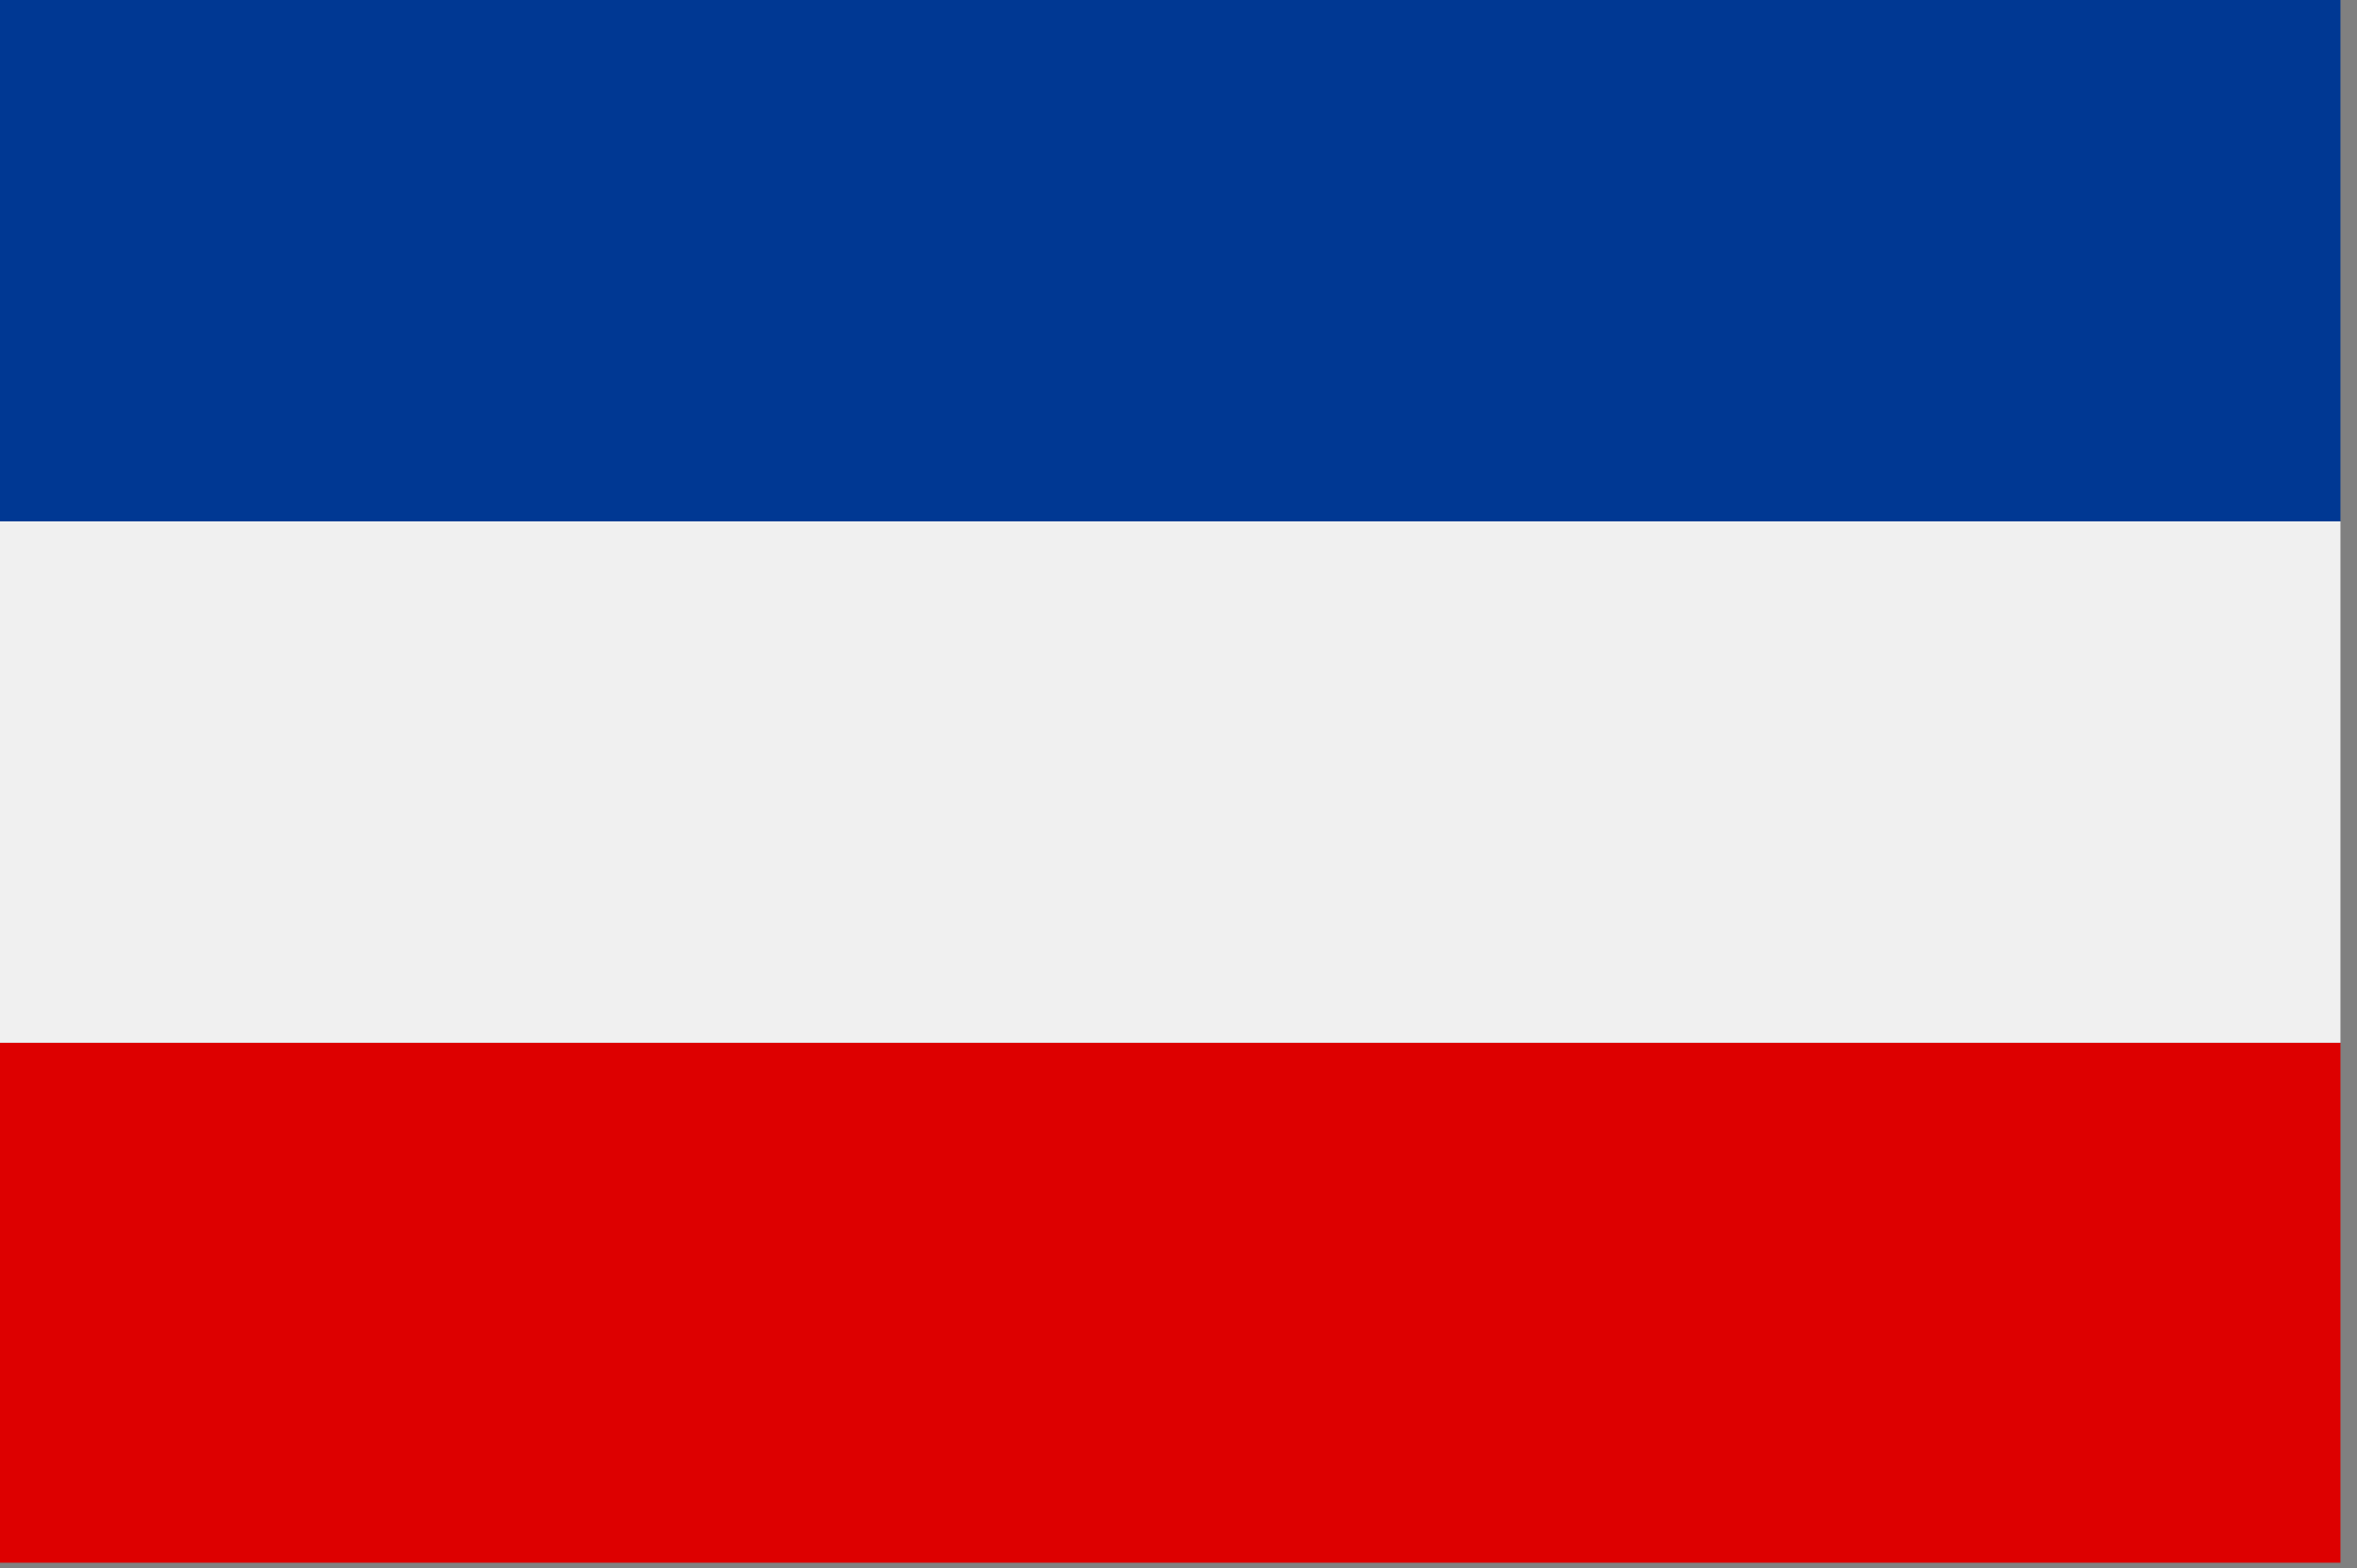 <?xml version="1.0" encoding="UTF-8"?> <!-- Generator: Adobe Illustrator 23.1.1, SVG Export Plug-In . SVG Version: 6.00 Build 0) --> <svg xmlns="http://www.w3.org/2000/svg" xmlns:xlink="http://www.w3.org/1999/xlink" version="1.1" id="Layer_1" x="0px" y="0px" viewBox="0 0 170.9 113.7" style="enable-background:new 0 0 170.9 113.7;" xml:space="preserve"><rect x="0" y="0" width="170.9" height="113.7" fill="#808080" stroke="none"/> <style type="text/css"> .st0{fill-rule:evenodd;clip-rule:evenodd;fill:#DD0000;} .st1{fill-rule:evenodd;clip-rule:evenodd;fill:#003893;} .st2{fill-rule:evenodd;clip-rule:evenodd;fill:#F0F0F0;} </style> <g> <polygon class="st0" points="-0.4,113.3 169.7,113.3 169.7,75.6 -0.4,75.6 -0.4,113.3 "></polygon> <polygon class="st1" points="-0.4,37.8 169.7,37.8 169.7,0 -0.4,0 -0.4,37.8 "></polygon> <polygon class="st2" points="-0.4,75.6 169.7,75.6 169.7,37.8 -0.4,37.8 -0.4,75.6 "></polygon> </g> </svg> 